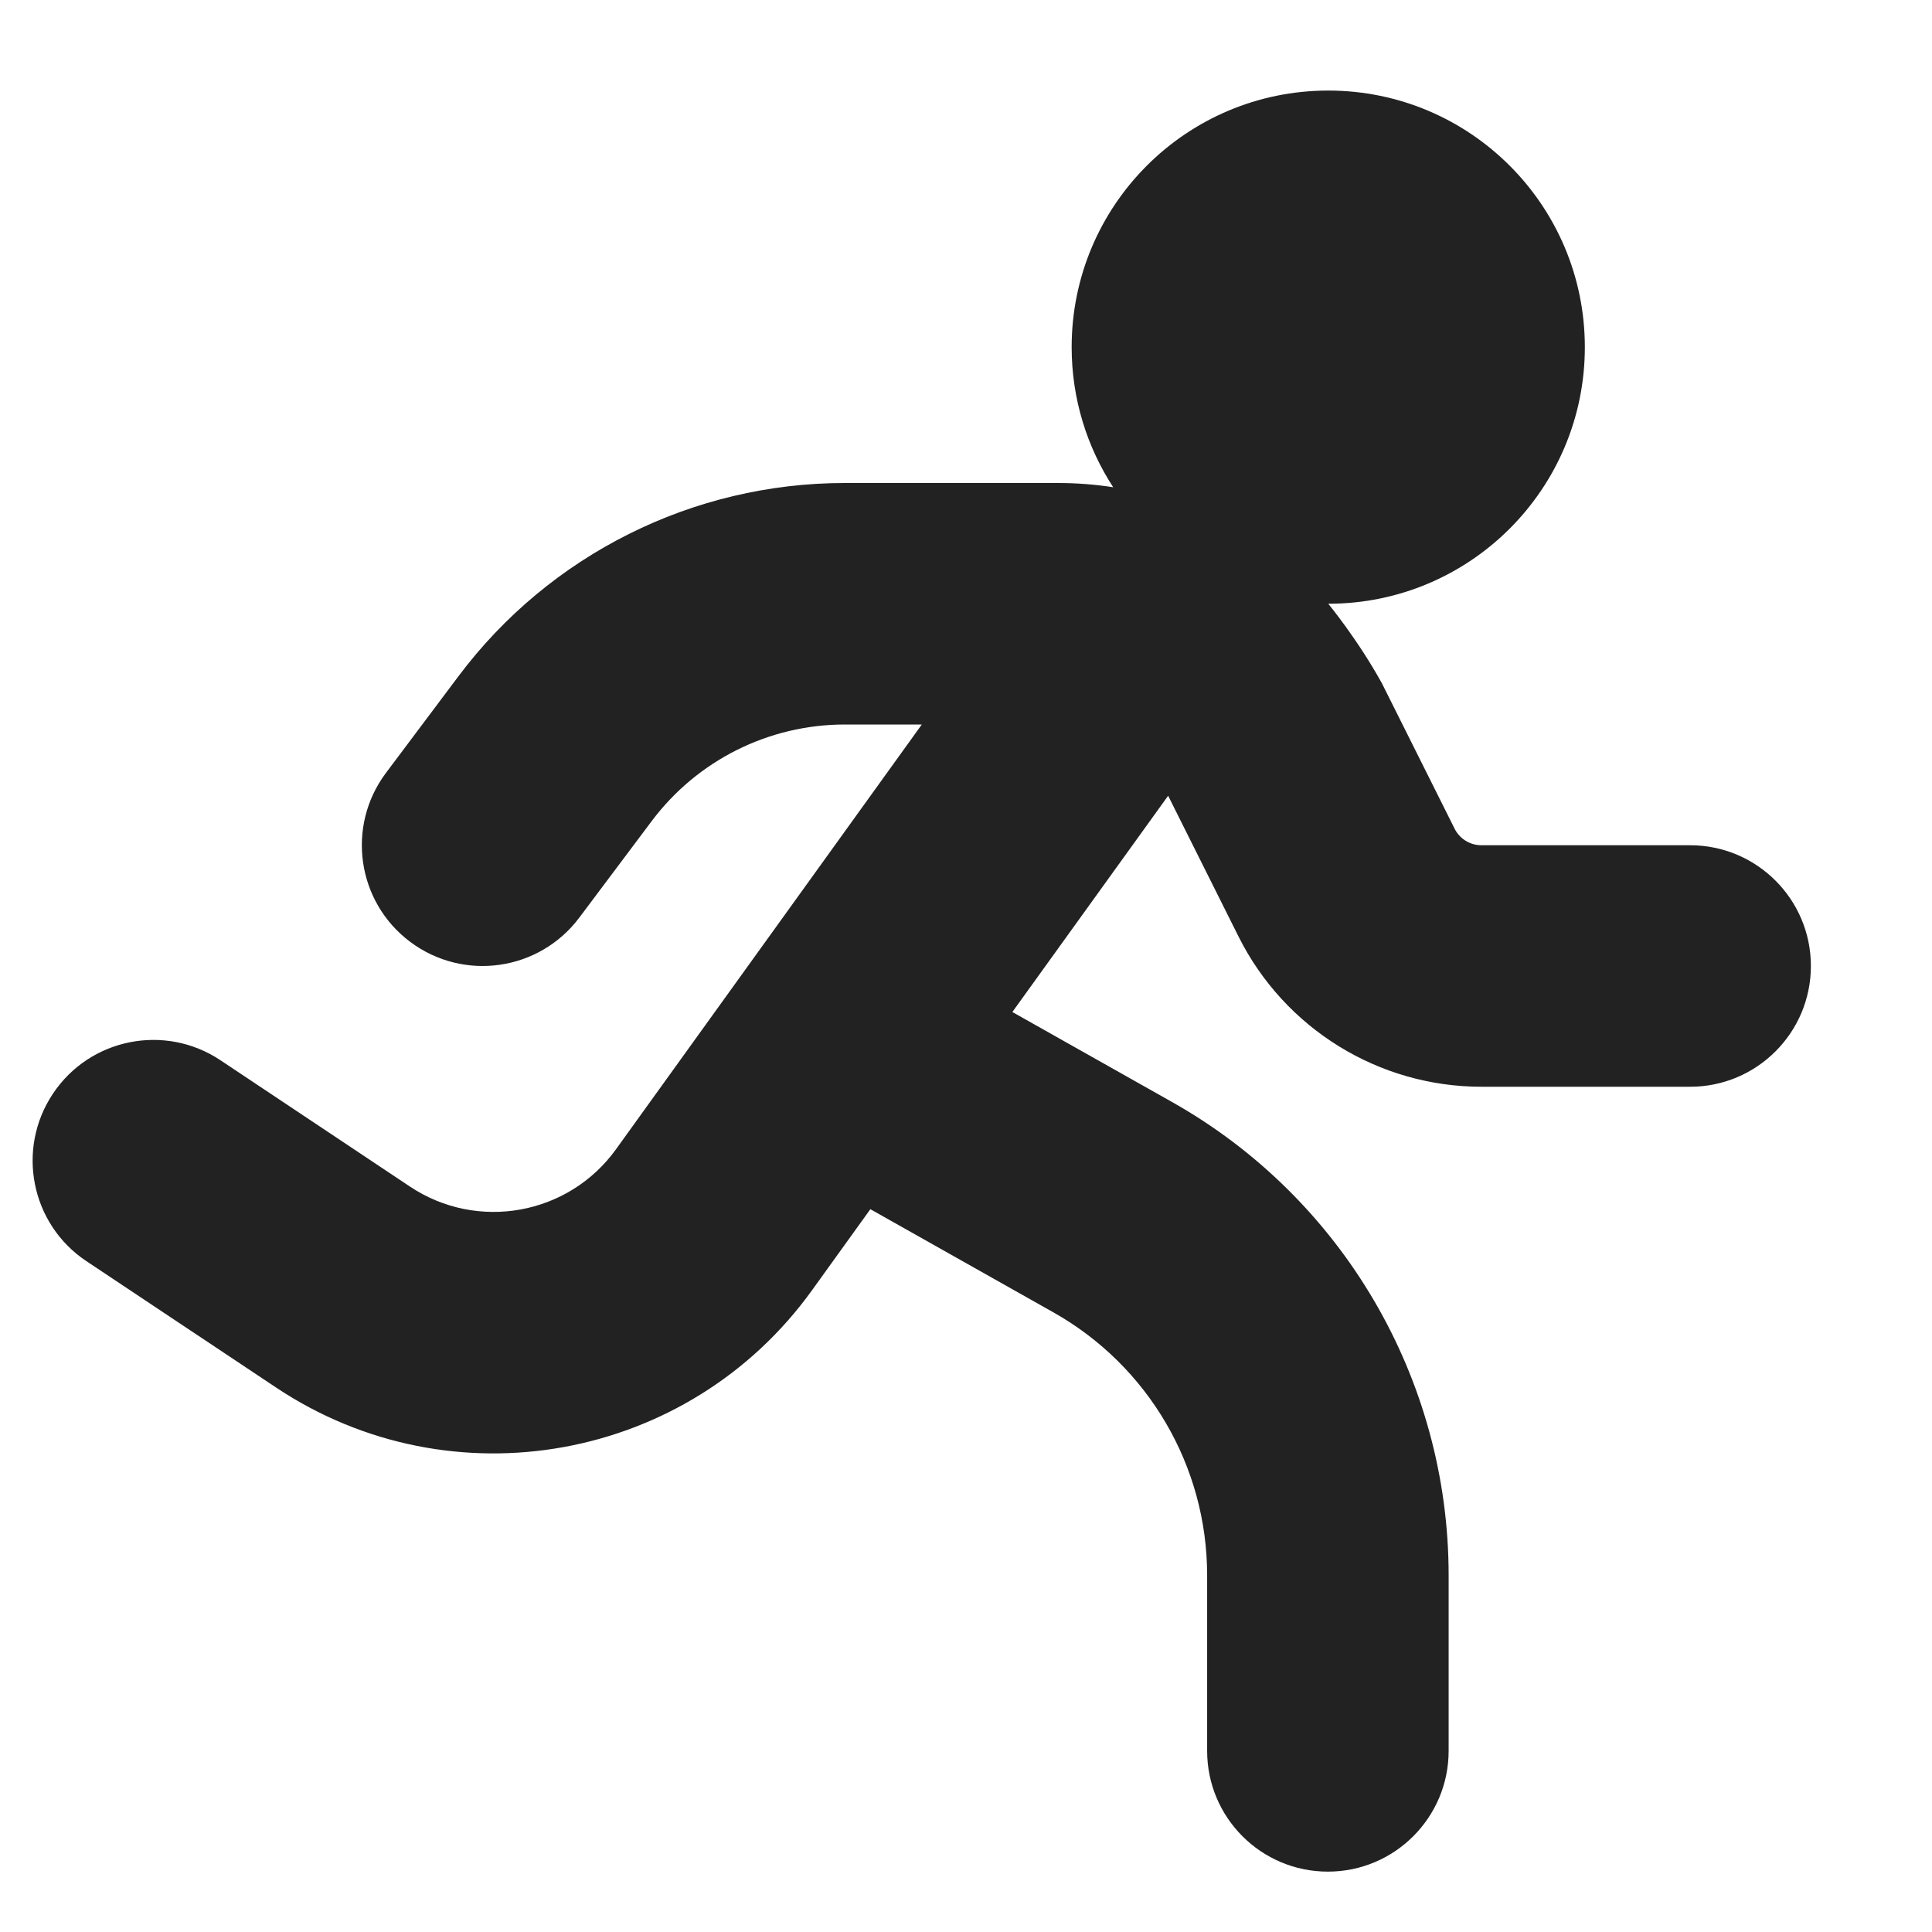 <svg width="16" height="16" viewBox="0 0 16 16" fill="none" xmlns="http://www.w3.org/2000/svg">
<path d="M11 5C12.174 5 13.125 4.049 13.125 2.875C13.125 1.701 12.174 0.75 11 0.75C9.826 0.75 8.875 1.701 8.875 2.875C8.875 3.303 9.002 3.702 9.219 4.035C9.069 4.012 8.916 4 8.761 4H6.997C5.738 4 4.552 4.593 3.797 5.6L3.197 6.4C2.865 6.842 2.955 7.469 3.397 7.8C3.839 8.131 4.465 8.042 4.797 7.6L5.397 6.8C5.775 6.296 6.367 6 6.997 6H7.634L5.102 9.517C4.709 10.063 3.954 10.2 3.394 9.826L1.825 8.78C1.365 8.474 0.744 8.598 0.438 9.058C0.132 9.517 0.256 10.138 0.715 10.444L2.285 11.49C3.74 12.461 5.703 12.105 6.725 10.685L7.208 10.014L8.723 10.868C9.51 11.311 9.997 12.143 9.997 13.046V14.5C9.997 15.052 10.444 15.5 10.997 15.5C11.549 15.5 11.997 15.052 11.997 14.5V13.046C11.997 11.421 11.12 9.922 9.704 9.125L8.384 8.381L9.674 6.59L10.257 7.756C10.638 8.518 11.417 9 12.269 9H13.997C14.549 9 14.997 8.552 14.997 8C14.997 7.448 14.549 7 13.997 7H12.269C12.175 7 12.088 6.947 12.046 6.862L11.444 5.658C11.243 5.294 11 5 11 5Z" fill="#222222"/>
</svg>
